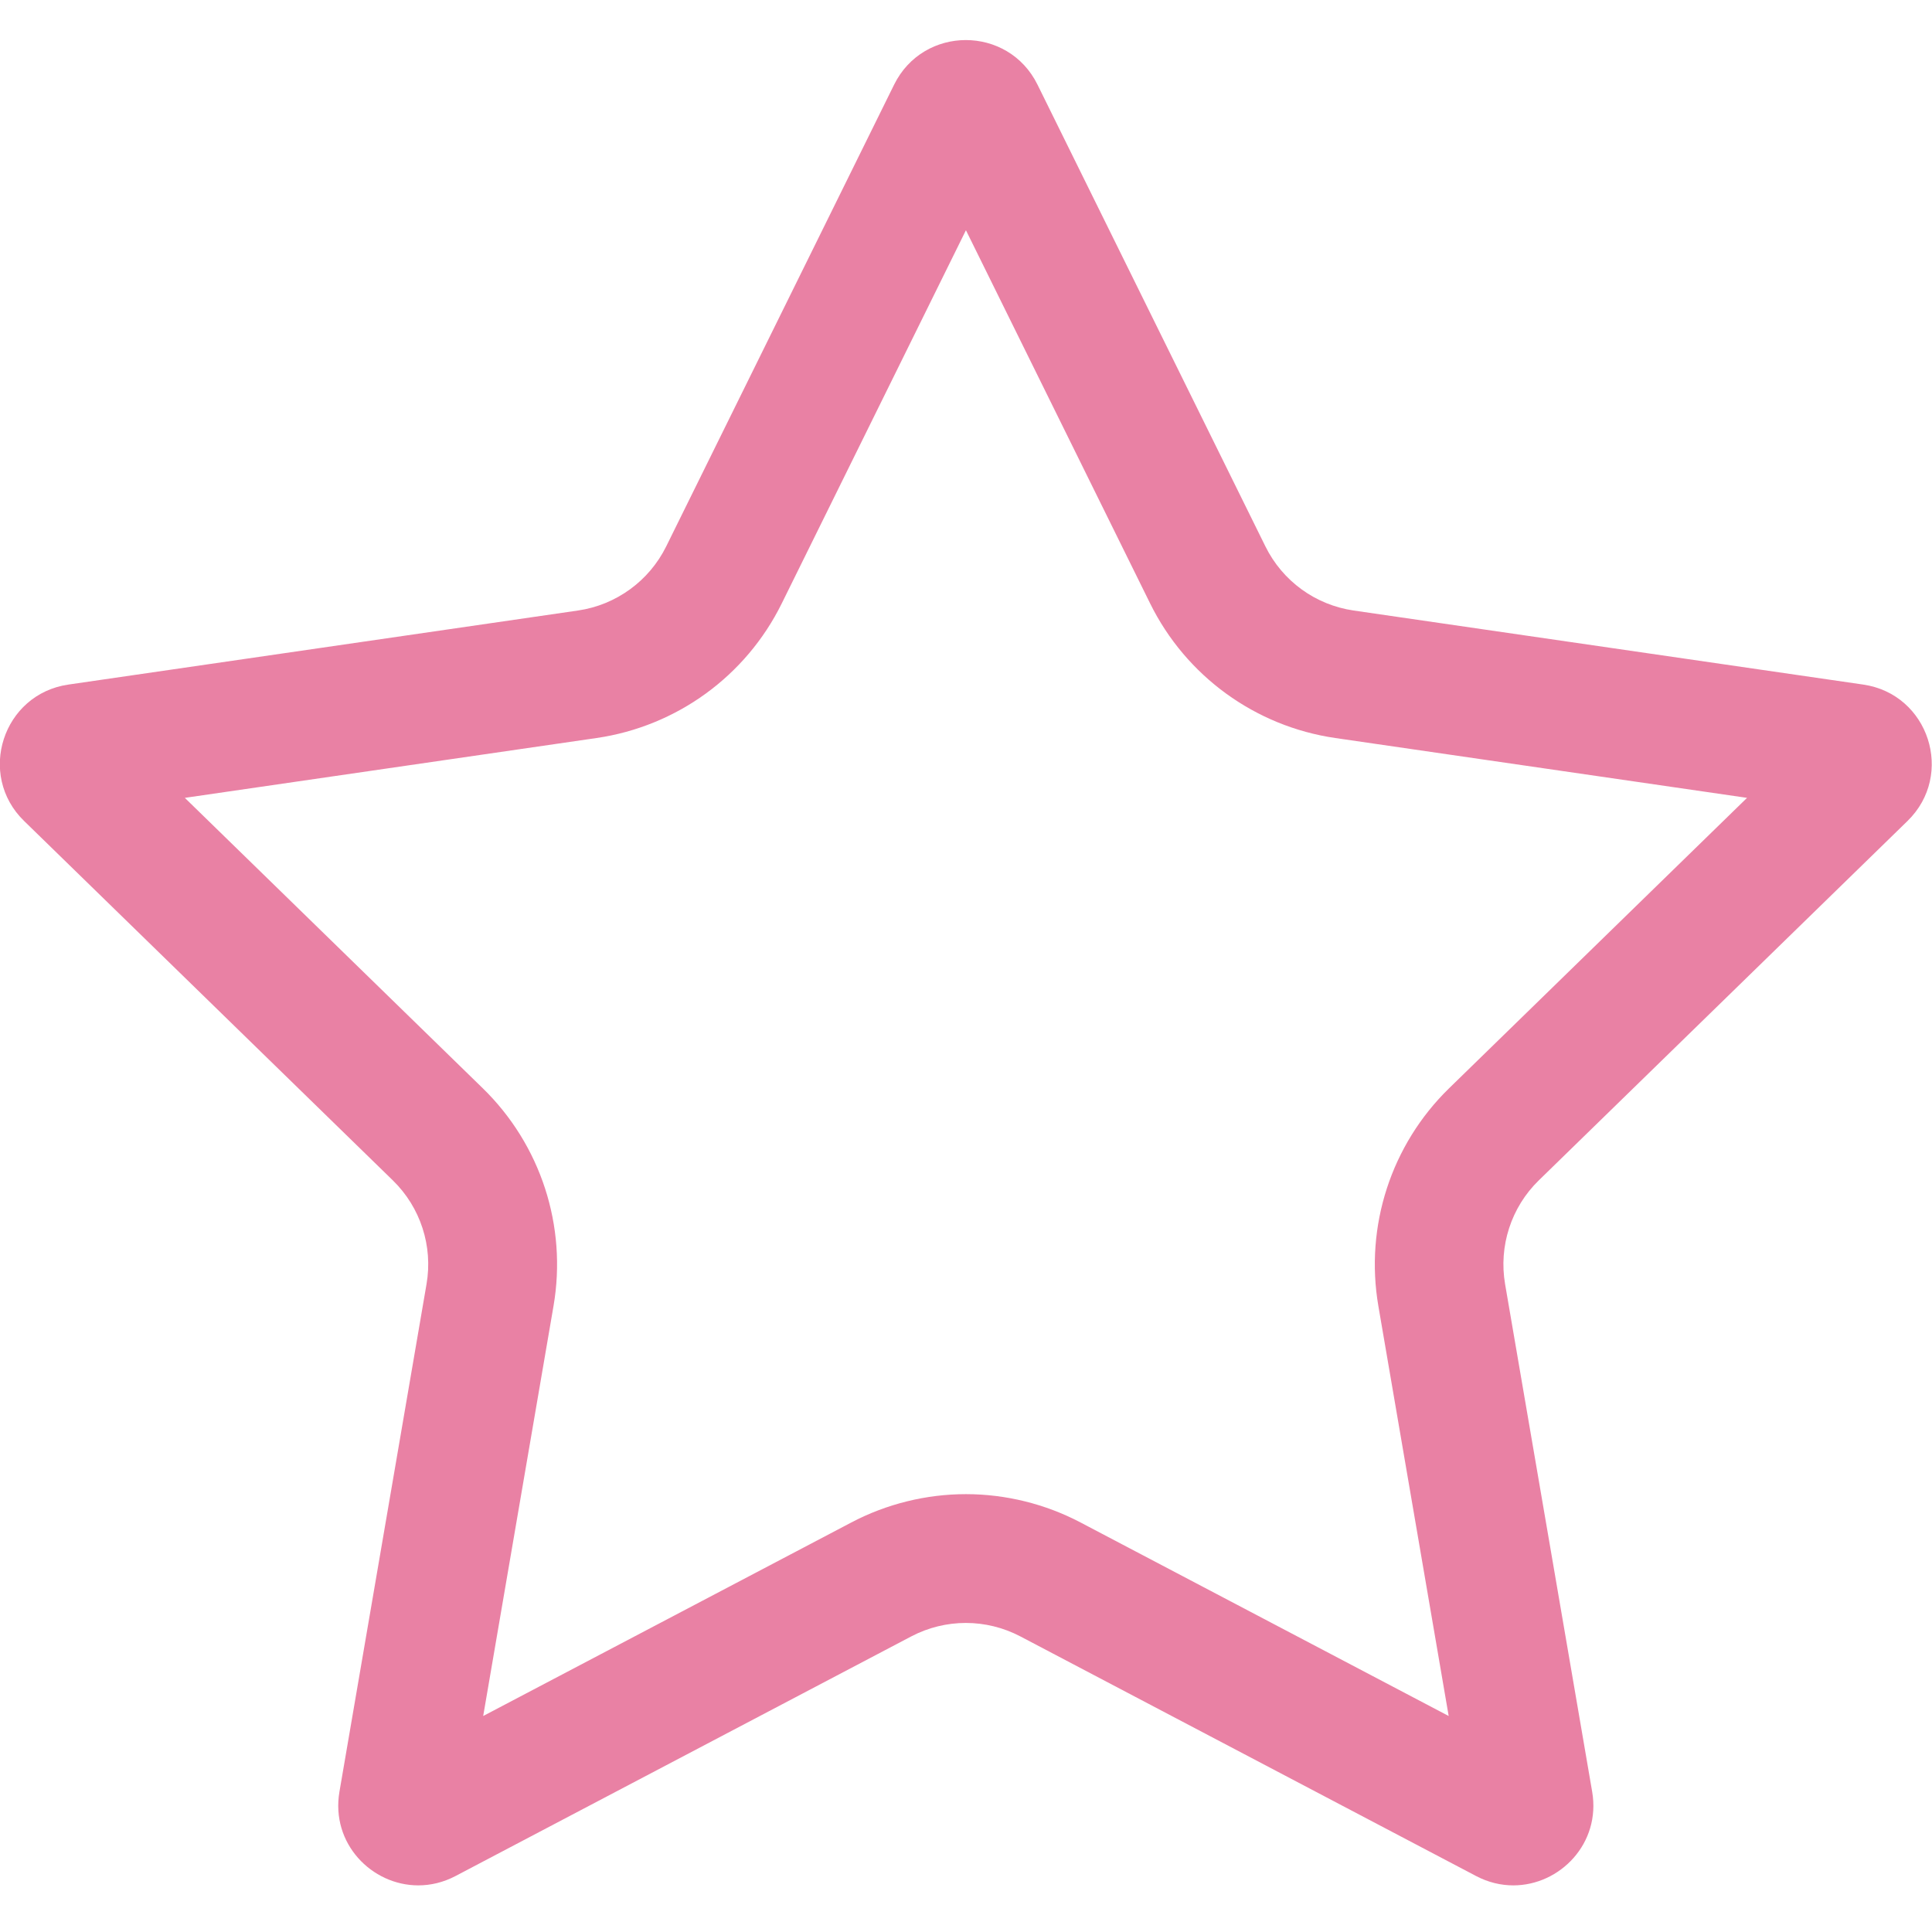<?xml version="1.0" encoding="UTF-8"?>
<svg id="_レイヤー_1" data-name="レイヤー 1" xmlns="http://www.w3.org/2000/svg" viewBox="0 0 30 30">
  <defs>
    <style>
      .cls-1 {
        fill: #e981a4;
        stroke-width: 0px;
      }
    </style>
  </defs>
  <path class="cls-1" d="m15,3.577l2.859,5.793c.557,1.128,1.632,1.909,2.876,2.09l6.393.929-4.626,4.509c-.901.878-1.311,2.142-1.099,3.381l1.092,6.367-5.718-3.006c-.546-.287-1.161-.439-1.778-.439s-1.232.152-1.778.439l-5.718,3.006,1.092-6.367c.213-1.239-.198-2.503-1.099-3.381l-4.626-4.509,6.393-.929c1.244-.181,2.32-.962,2.876-2.09l2.859-5.793m0-2.955c-.443,0-.886.231-1.114.692l-3.539,7.17c-.265.537-.778.91-1.37.996l-7.913,1.15c-1.019.148-1.425,1.4-.688,2.118l5.726,5.581c.429.418.625,1.021.523,1.611l-1.352,7.881c-.138.803.5,1.455,1.224,1.455.191,0,.388-.045.578-.145l7.077-3.721c.265-.139.556-.209.847-.209s.582.07.847.209l7.077,3.721c.19.1.387.145.578.145.724,0,1.362-.652,1.224-1.455l-1.352-7.881c-.101-.59.094-1.193.523-1.611l5.726-5.581c.737-.719.33-1.97-.688-2.118l-7.913-1.15c-.593-.086-1.105-.458-1.37-.996l-3.539-7.17c-.228-.462-.671-.692-1.114-.692h0Z"/>
</svg>